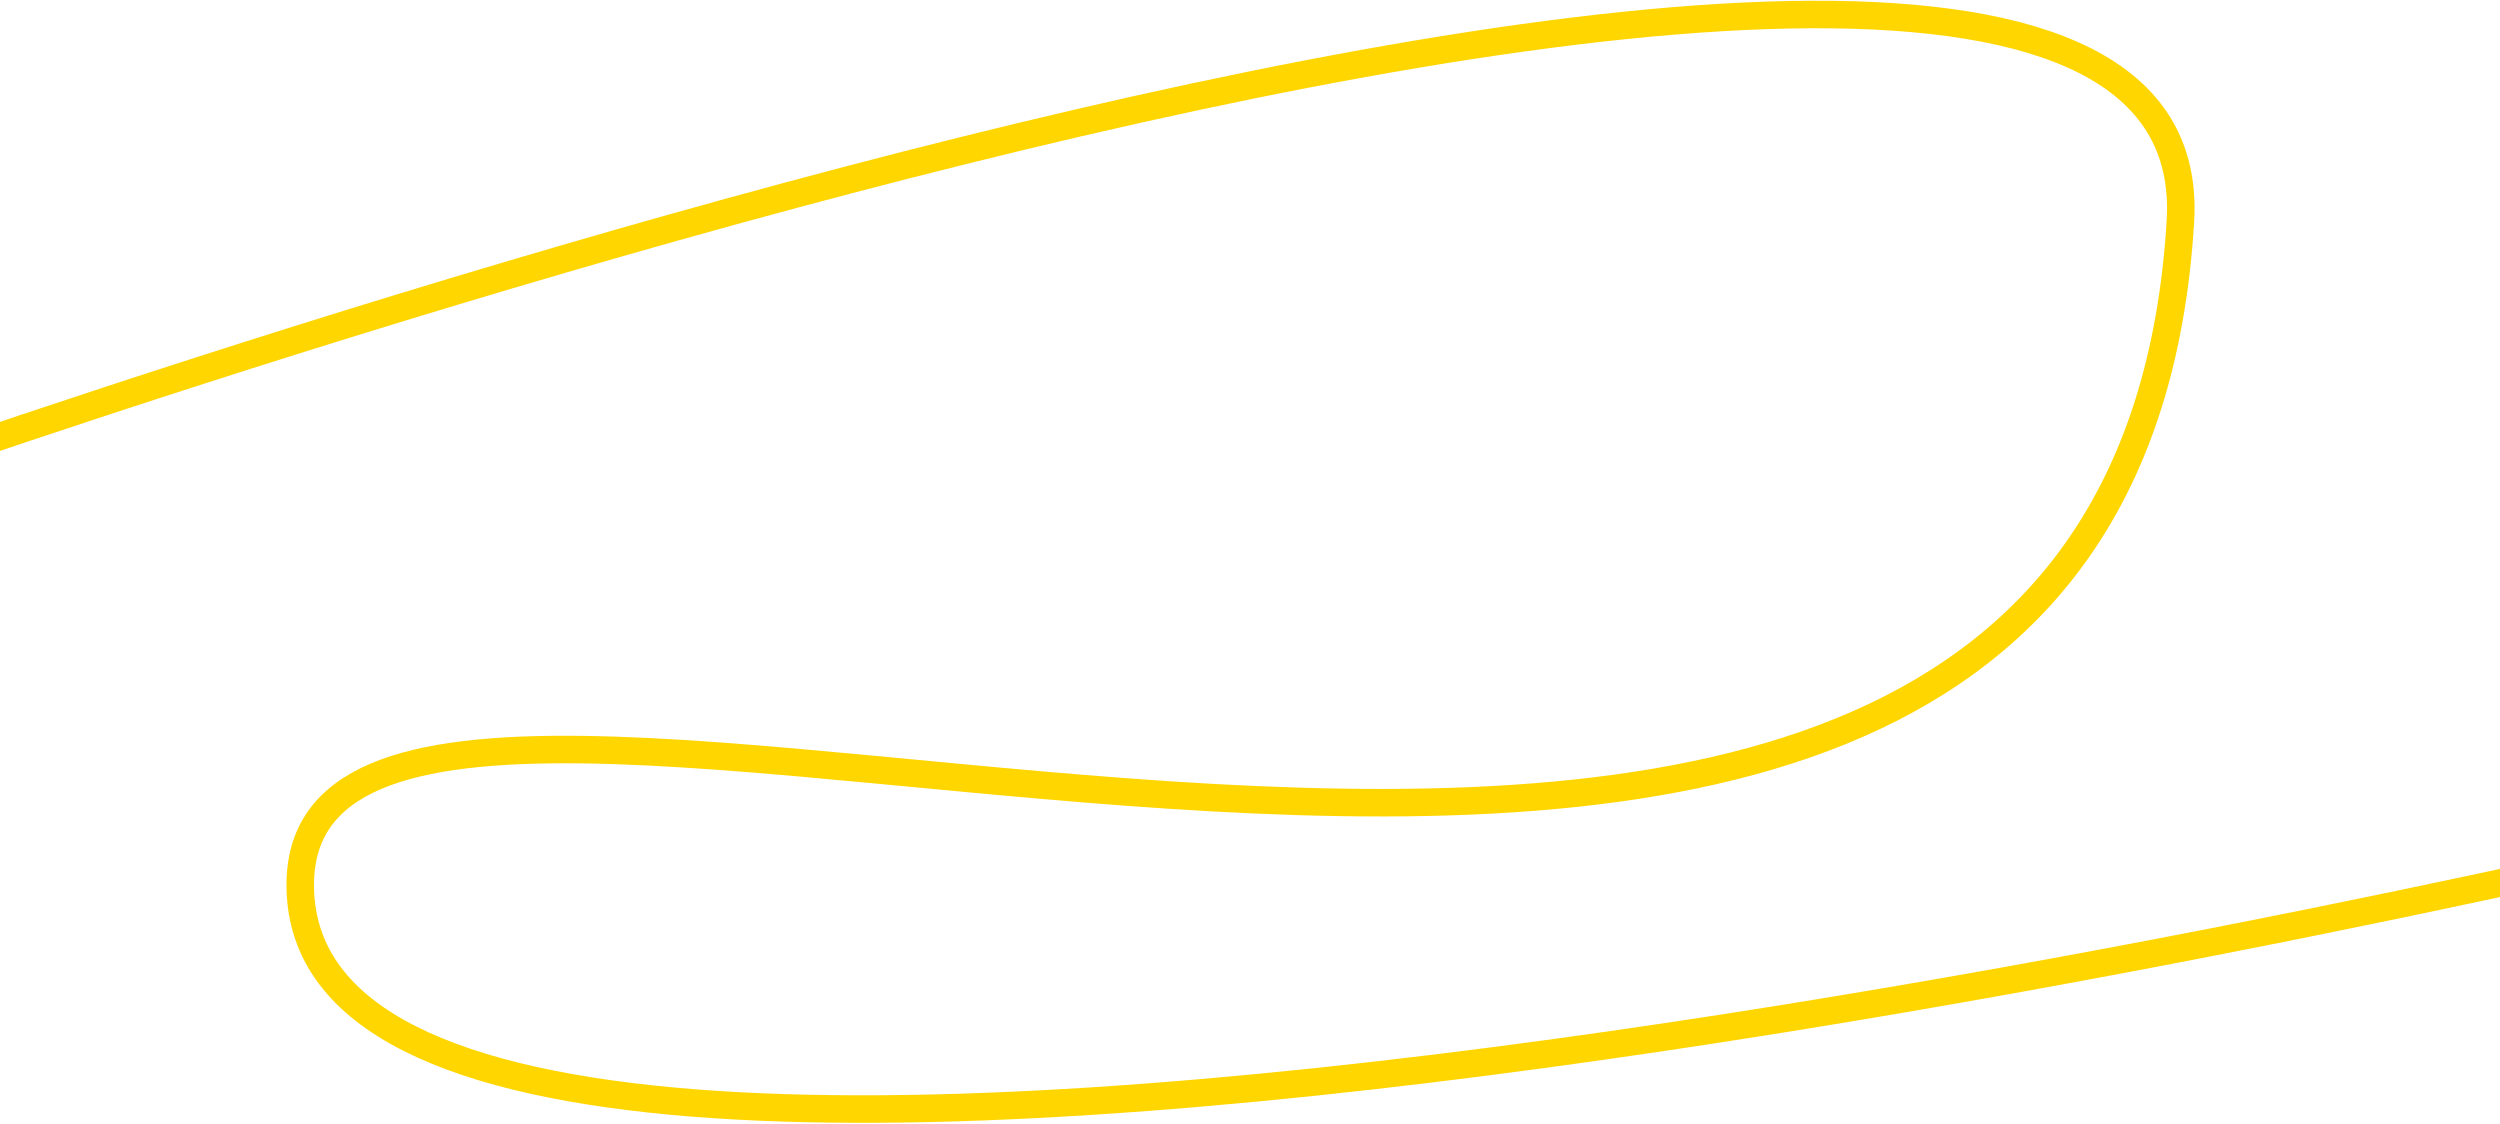 <svg width="1544" height="694" viewBox="0 0 1544 694" fill="none" xmlns="http://www.w3.org/2000/svg">
<path d="M-174 330.183C-174 330.183 1369.23 -237.714 1346.62 136.672C1305.83 811.992 180.586 273.358 185.442 548.327C191.284 879.138 1721 505.233 1721 505.233" stroke="#FFD600" stroke-width="17" stroke-linecap="round"/>
</svg>
